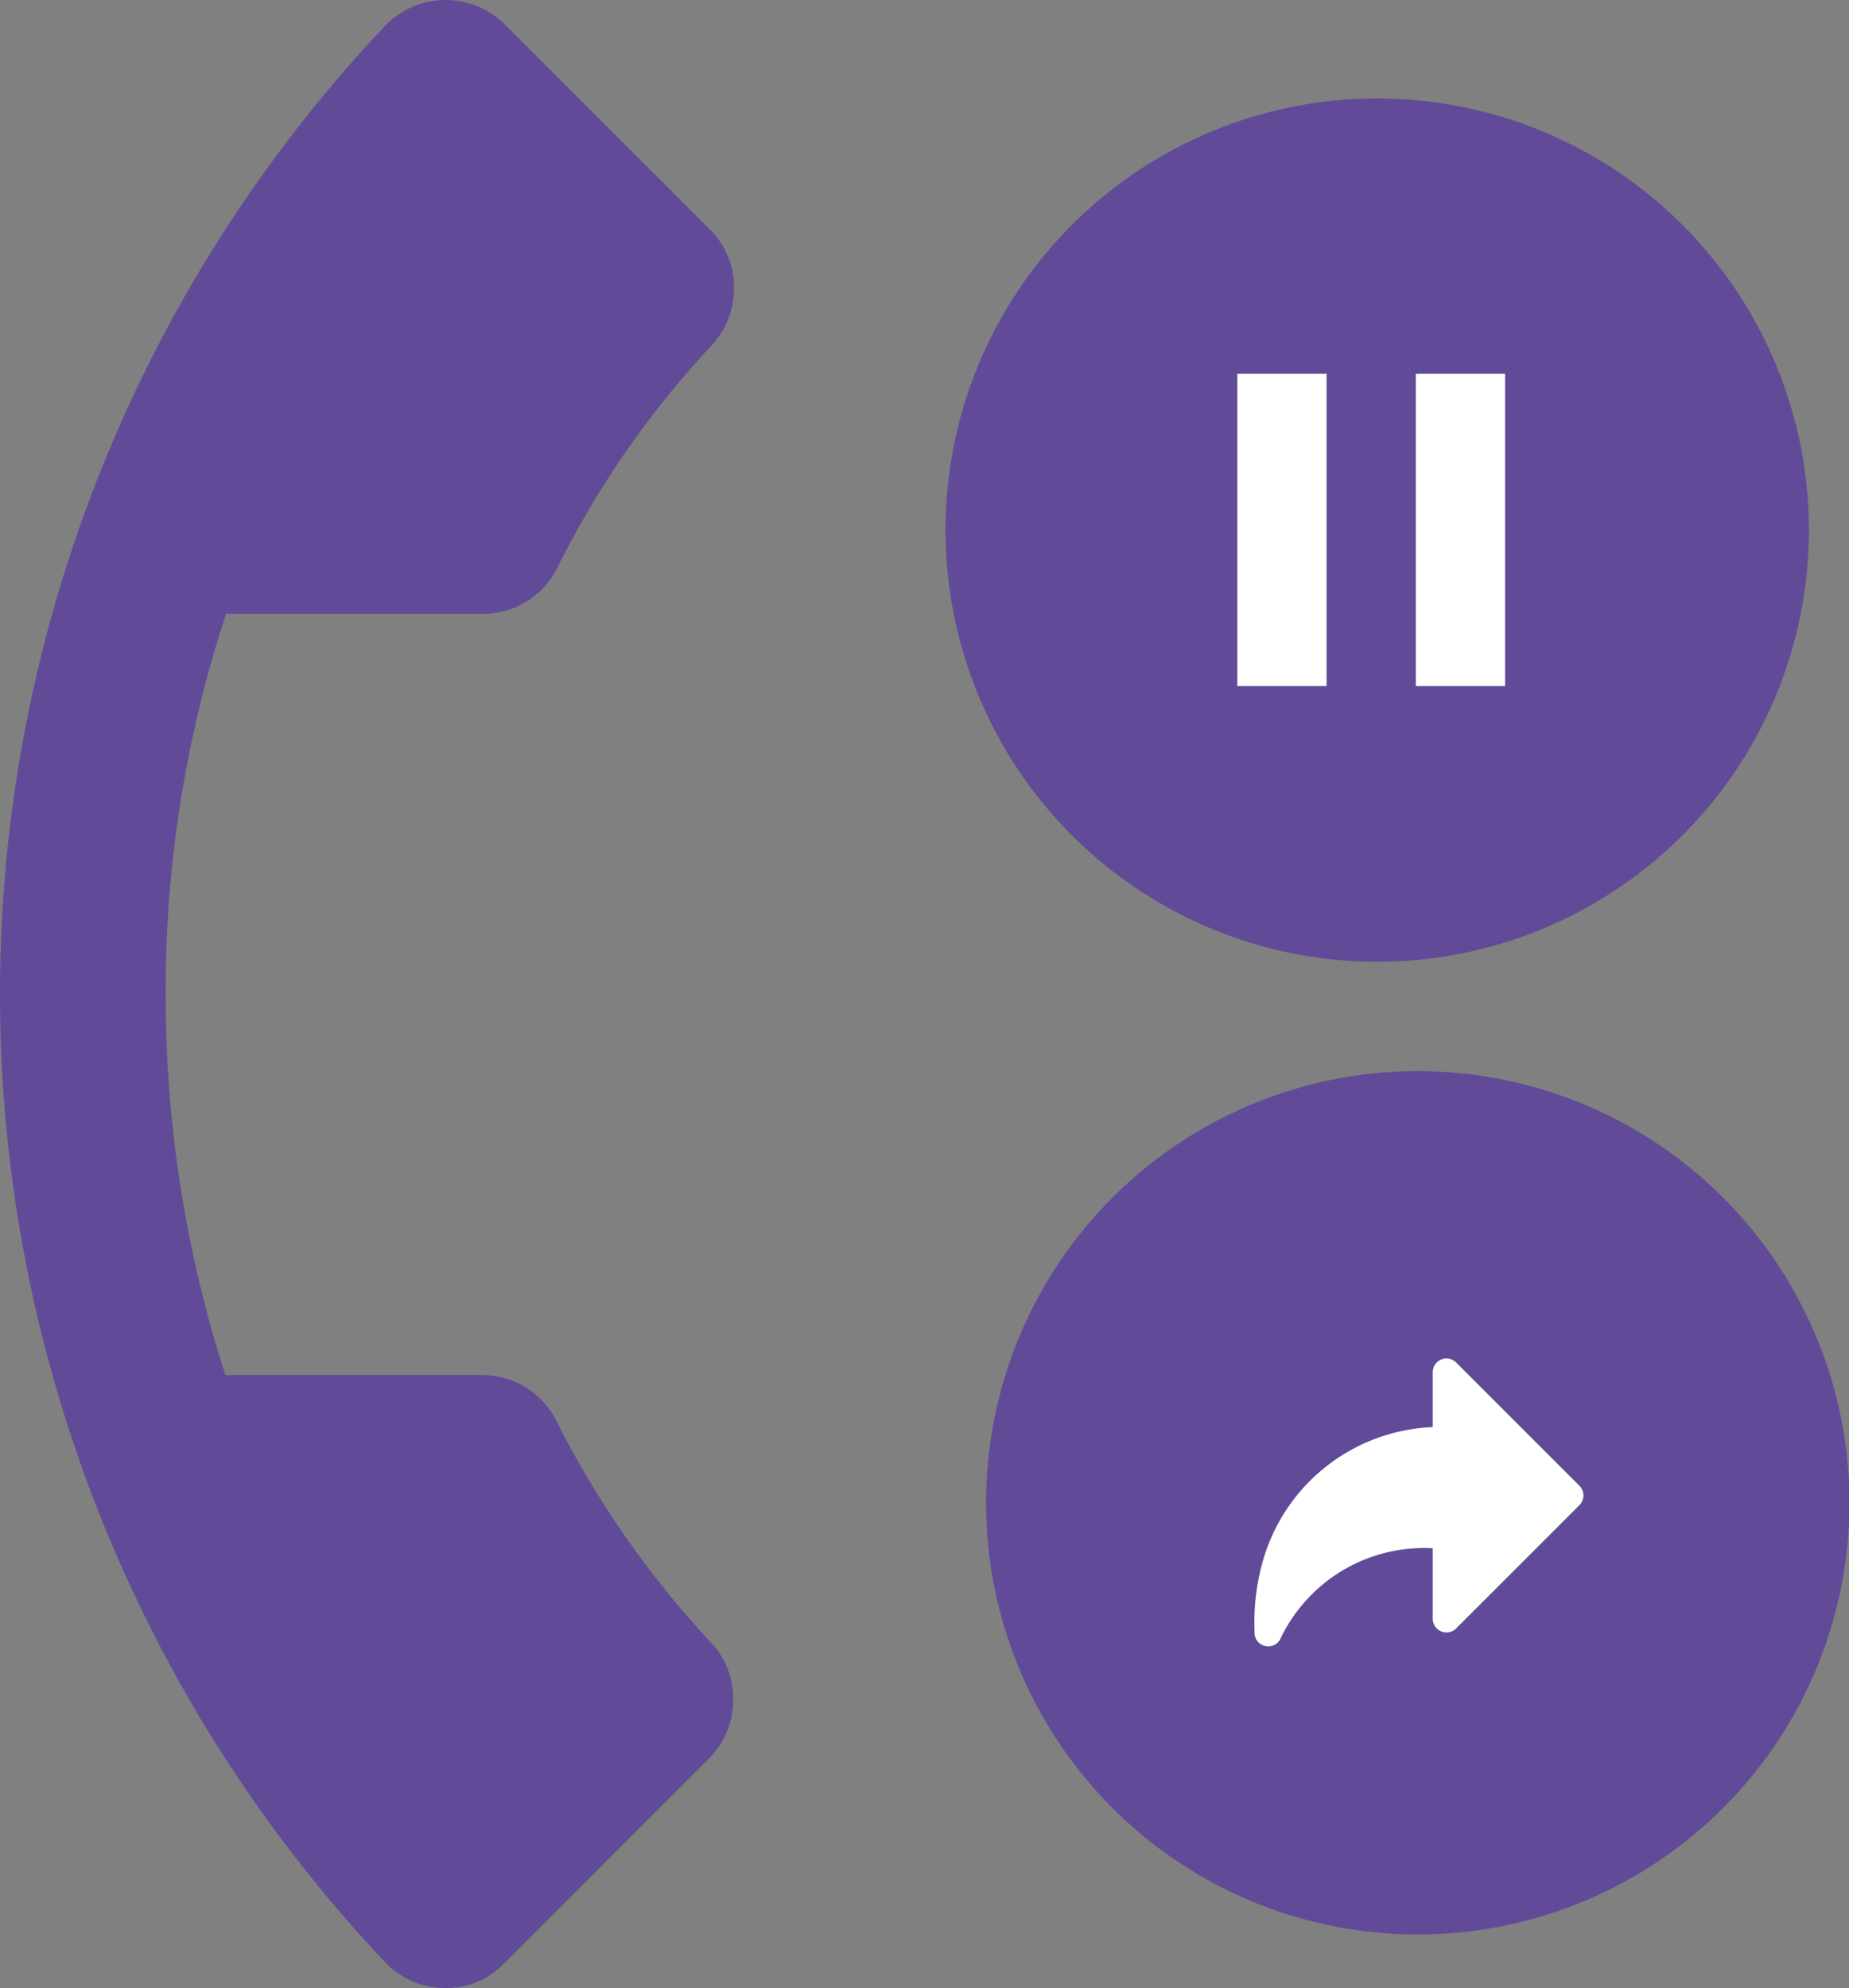 <svg xmlns="http://www.w3.org/2000/svg" width="32.552" height="35" viewBox="0 0 32.552 35">
  <rect x="0" y="0" width="32.552" height="35" fill="#808080" stroke="none"/>
  <g id="Group_771" data-name="Group 771" transform="translate(-1121.025 -2558.572)">
    <path id="Icon_material-call-end" data-name="Icon material-call-end" d="M17.5,2.917a21.745,21.745,0,0,0-6.708,1.05V8.488A1.469,1.469,0,0,1,9.975,9.8,16.787,16.787,0,0,0,6.1,12.5a1.432,1.432,0,0,1-1.021.408,1.454,1.454,0,0,1-1.035-.423L.423,8.867A1.4,1.4,0,0,1,0,7.846,1.454,1.454,0,0,1,.423,6.81a24.816,24.816,0,0,1,34.154,0,1.479,1.479,0,0,1,0,2.071L30.96,12.5a1.454,1.454,0,0,1-1.035.423,1.5,1.5,0,0,1-1.021-.408,16.436,16.436,0,0,0-3.894-2.7A1.453,1.453,0,0,1,24.194,8.5V3.981A21.168,21.168,0,0,0,17.5,2.917Z" transform="translate(1121.025 2593.572) rotate(-90)" fill="#614b98"/>
    <g id="Group_769" data-name="Group 769" transform="translate(1137.671 2560.305)">
      <g id="Group_767" data-name="Group 767" transform="translate(0.714 17.125)">
        <path id="Path_112" data-name="Path 112" d="M7.6,0A7.6,7.6,0,1,1,0,7.6,7.6,7.6,0,0,1,7.6,0Z" fill="#614b98"/>
      </g>
      <g id="Group_768" data-name="Group 768">
        <path id="Path_112-2" data-name="Path 112" d="M7.6,0A7.6,7.6,0,1,1,0,7.6,7.6,7.6,0,0,1,7.6,0Z" fill="#614b98"/>
      </g>
      <g id="forward_3_" data-name="forward (3)" transform="translate(5.44 22.189)">
        <g id="Group_717" data-name="Group 717" transform="translate(0 0)">
          <path id="Path_201" data-name="Path 201" d="M5.72,33.1l-2.17-2.17a.241.241,0,0,0-.412.171v.966A3.247,3.247,0,0,0,.152,34.407,3.95,3.95,0,0,0,0,35.64v.047a.241.241,0,0,0,.177.232.245.245,0,0,0,.064.009.242.242,0,0,0,.207-.118A2.8,2.8,0,0,1,3.138,34.2v1.241a.241.241,0,0,0,.412.17l2.17-2.17A.241.241,0,0,0,5.72,33.1Z" transform="translate(0 -30.864)" fill="#fff"/>
        </g>
      </g>
      <path id="Icon_material-pause" data-name="Icon material-pause" d="M9,13h1.572V7.5H9Zm3.143-5.5V13h1.572V7.5Z" transform="translate(-3.863 -2.654)" fill="#fff"/>
    </g>
  </g>
</svg>
